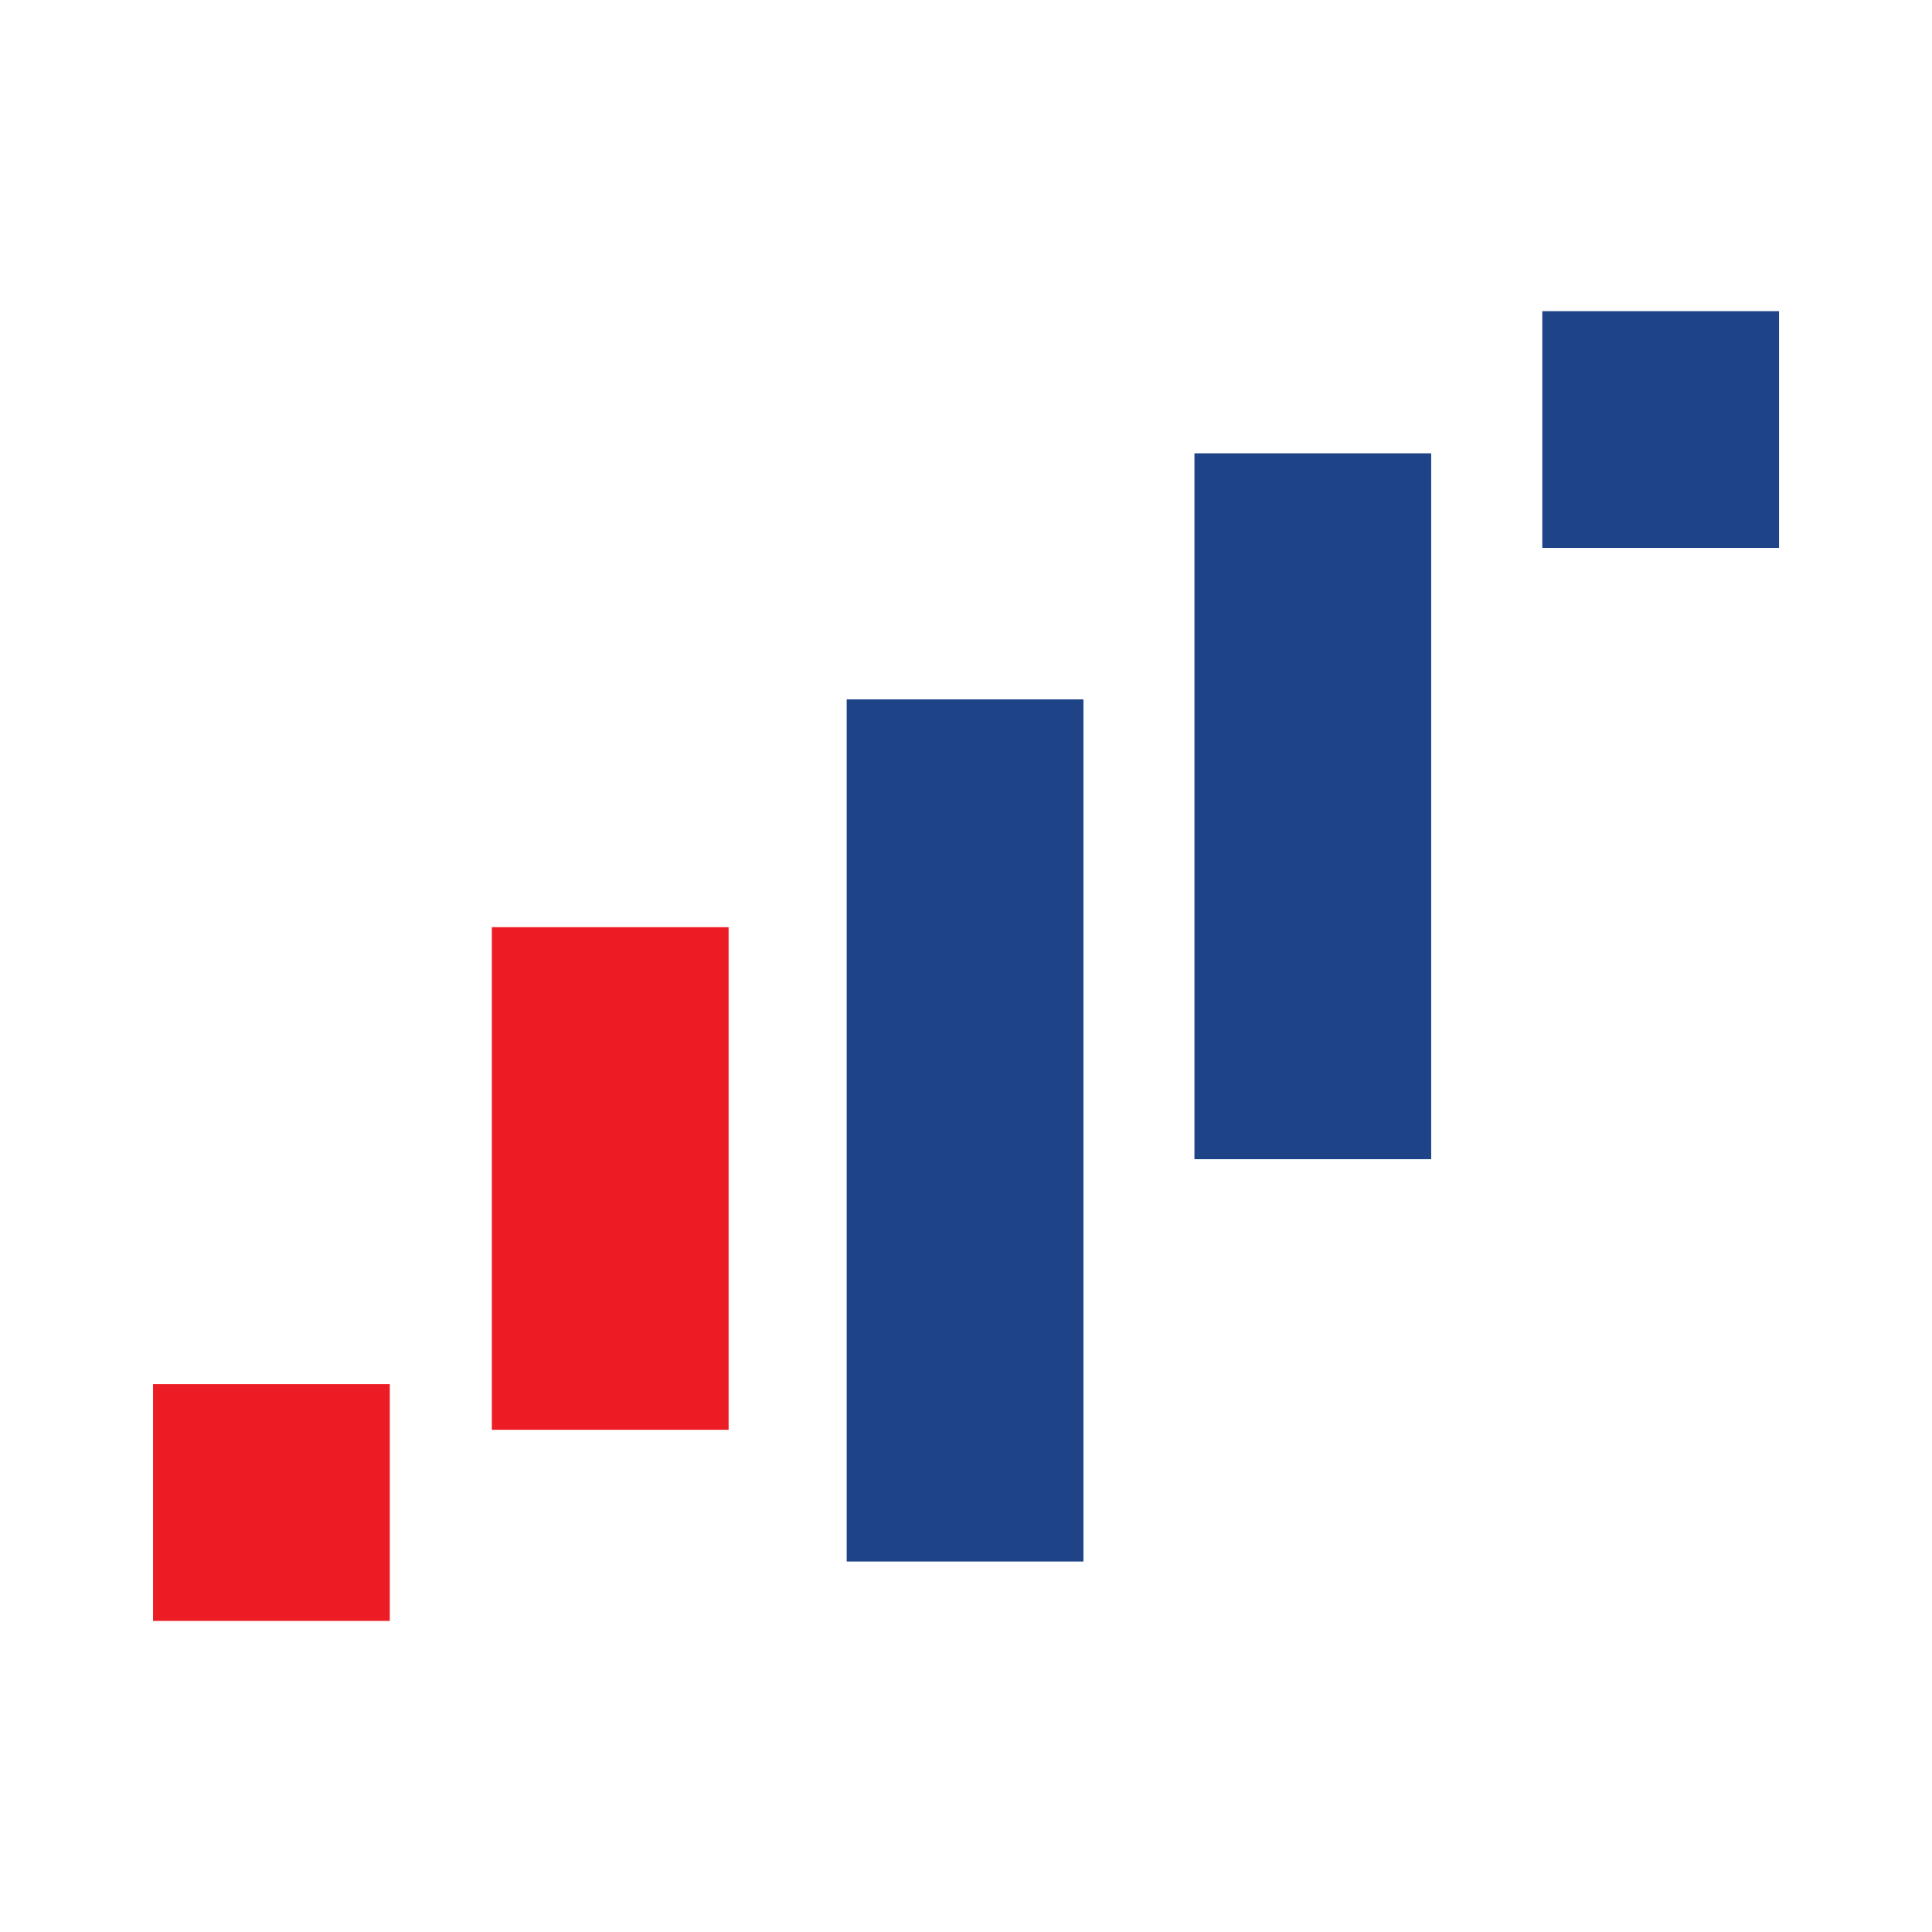 <svg xmlns="http://www.w3.org/2000/svg" xmlns:xlink="http://www.w3.org/1999/xlink" id="Layer_1" x="0px" y="0px" viewBox="0 0 216 216" style="enable-background:new 0 0 216 216;" xml:space="preserve"><style type="text/css">	.st0{fill:#EC1C24;}	.st1{fill:#1E4487;}</style><g>	<rect x="17.11" y="154.75" class="st0" width="26.47" height="26.47"></rect>	<rect x="172.43" y="34.79" class="st1" width="26.47" height="26.47"></rect>	<rect x="54.99" y="103.66" class="st0" width="26.47" height="56.19"></rect>	<rect x="94.66" y="78.19" class="st1" width="26.47" height="96.39"></rect>	<rect x="133.54" y="50.68" class="st1" width="26.47" height="78.92"></rect></g></svg>